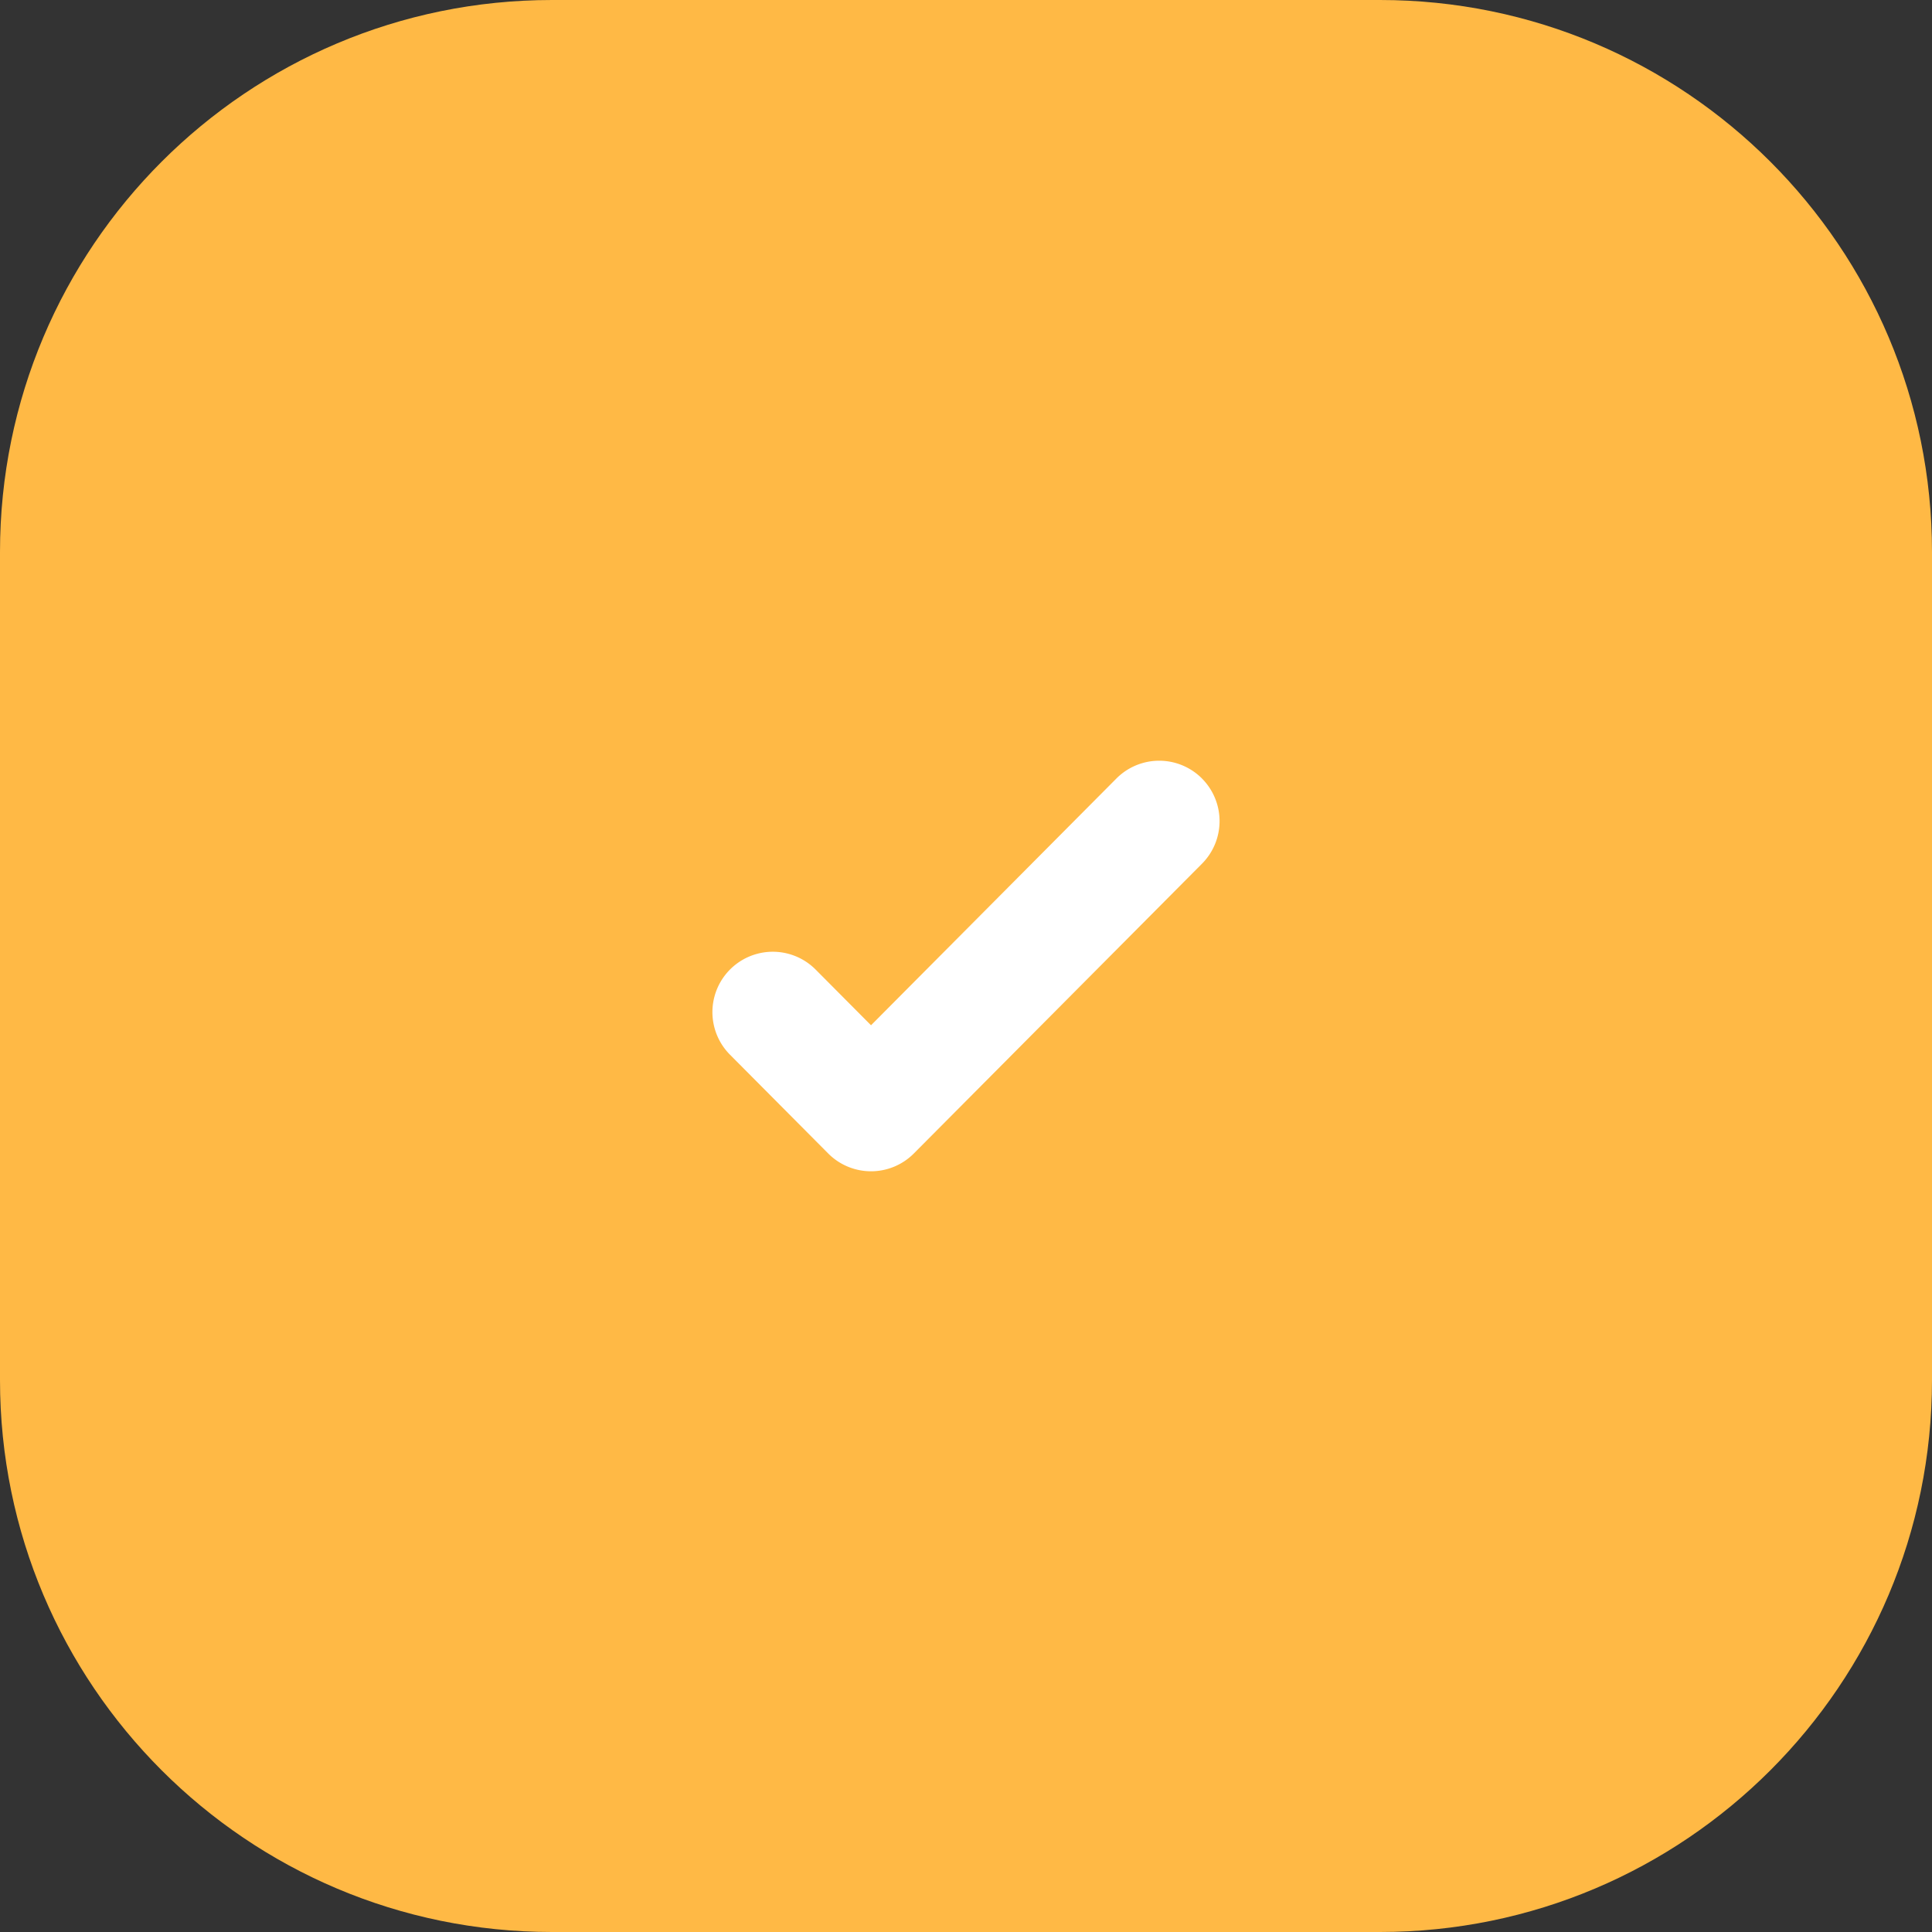 <svg xmlns="http://www.w3.org/2000/svg" width="56" height="56" fill="none" viewBox="0 0 56 56"><rect x="0" y="0" width="56" height="56" fill="#333333" stroke="none"/><path fill="#FFB945" d="M0 16C0 7.163 7.163 0 16 0h24c8.837 0 16 7.163 16 16v24c0 8.837-7.163 16-16 16H16C7.163 56 0 48.837 0 40V16Z"/><path fill="#fff" fill-rule="evenodd" d="M34.834 22.56a1.75 1.75 0 0 1 .007 2.474l-8.353 8.4a1.75 1.75 0 0 1-2.482 0l-2.847-2.863a1.75 1.75 0 1 1 2.482-2.468l1.606 1.615 7.112-7.152a1.75 1.75 0 0 1 2.475-.007Z" clip-rule="evenodd"/></svg>